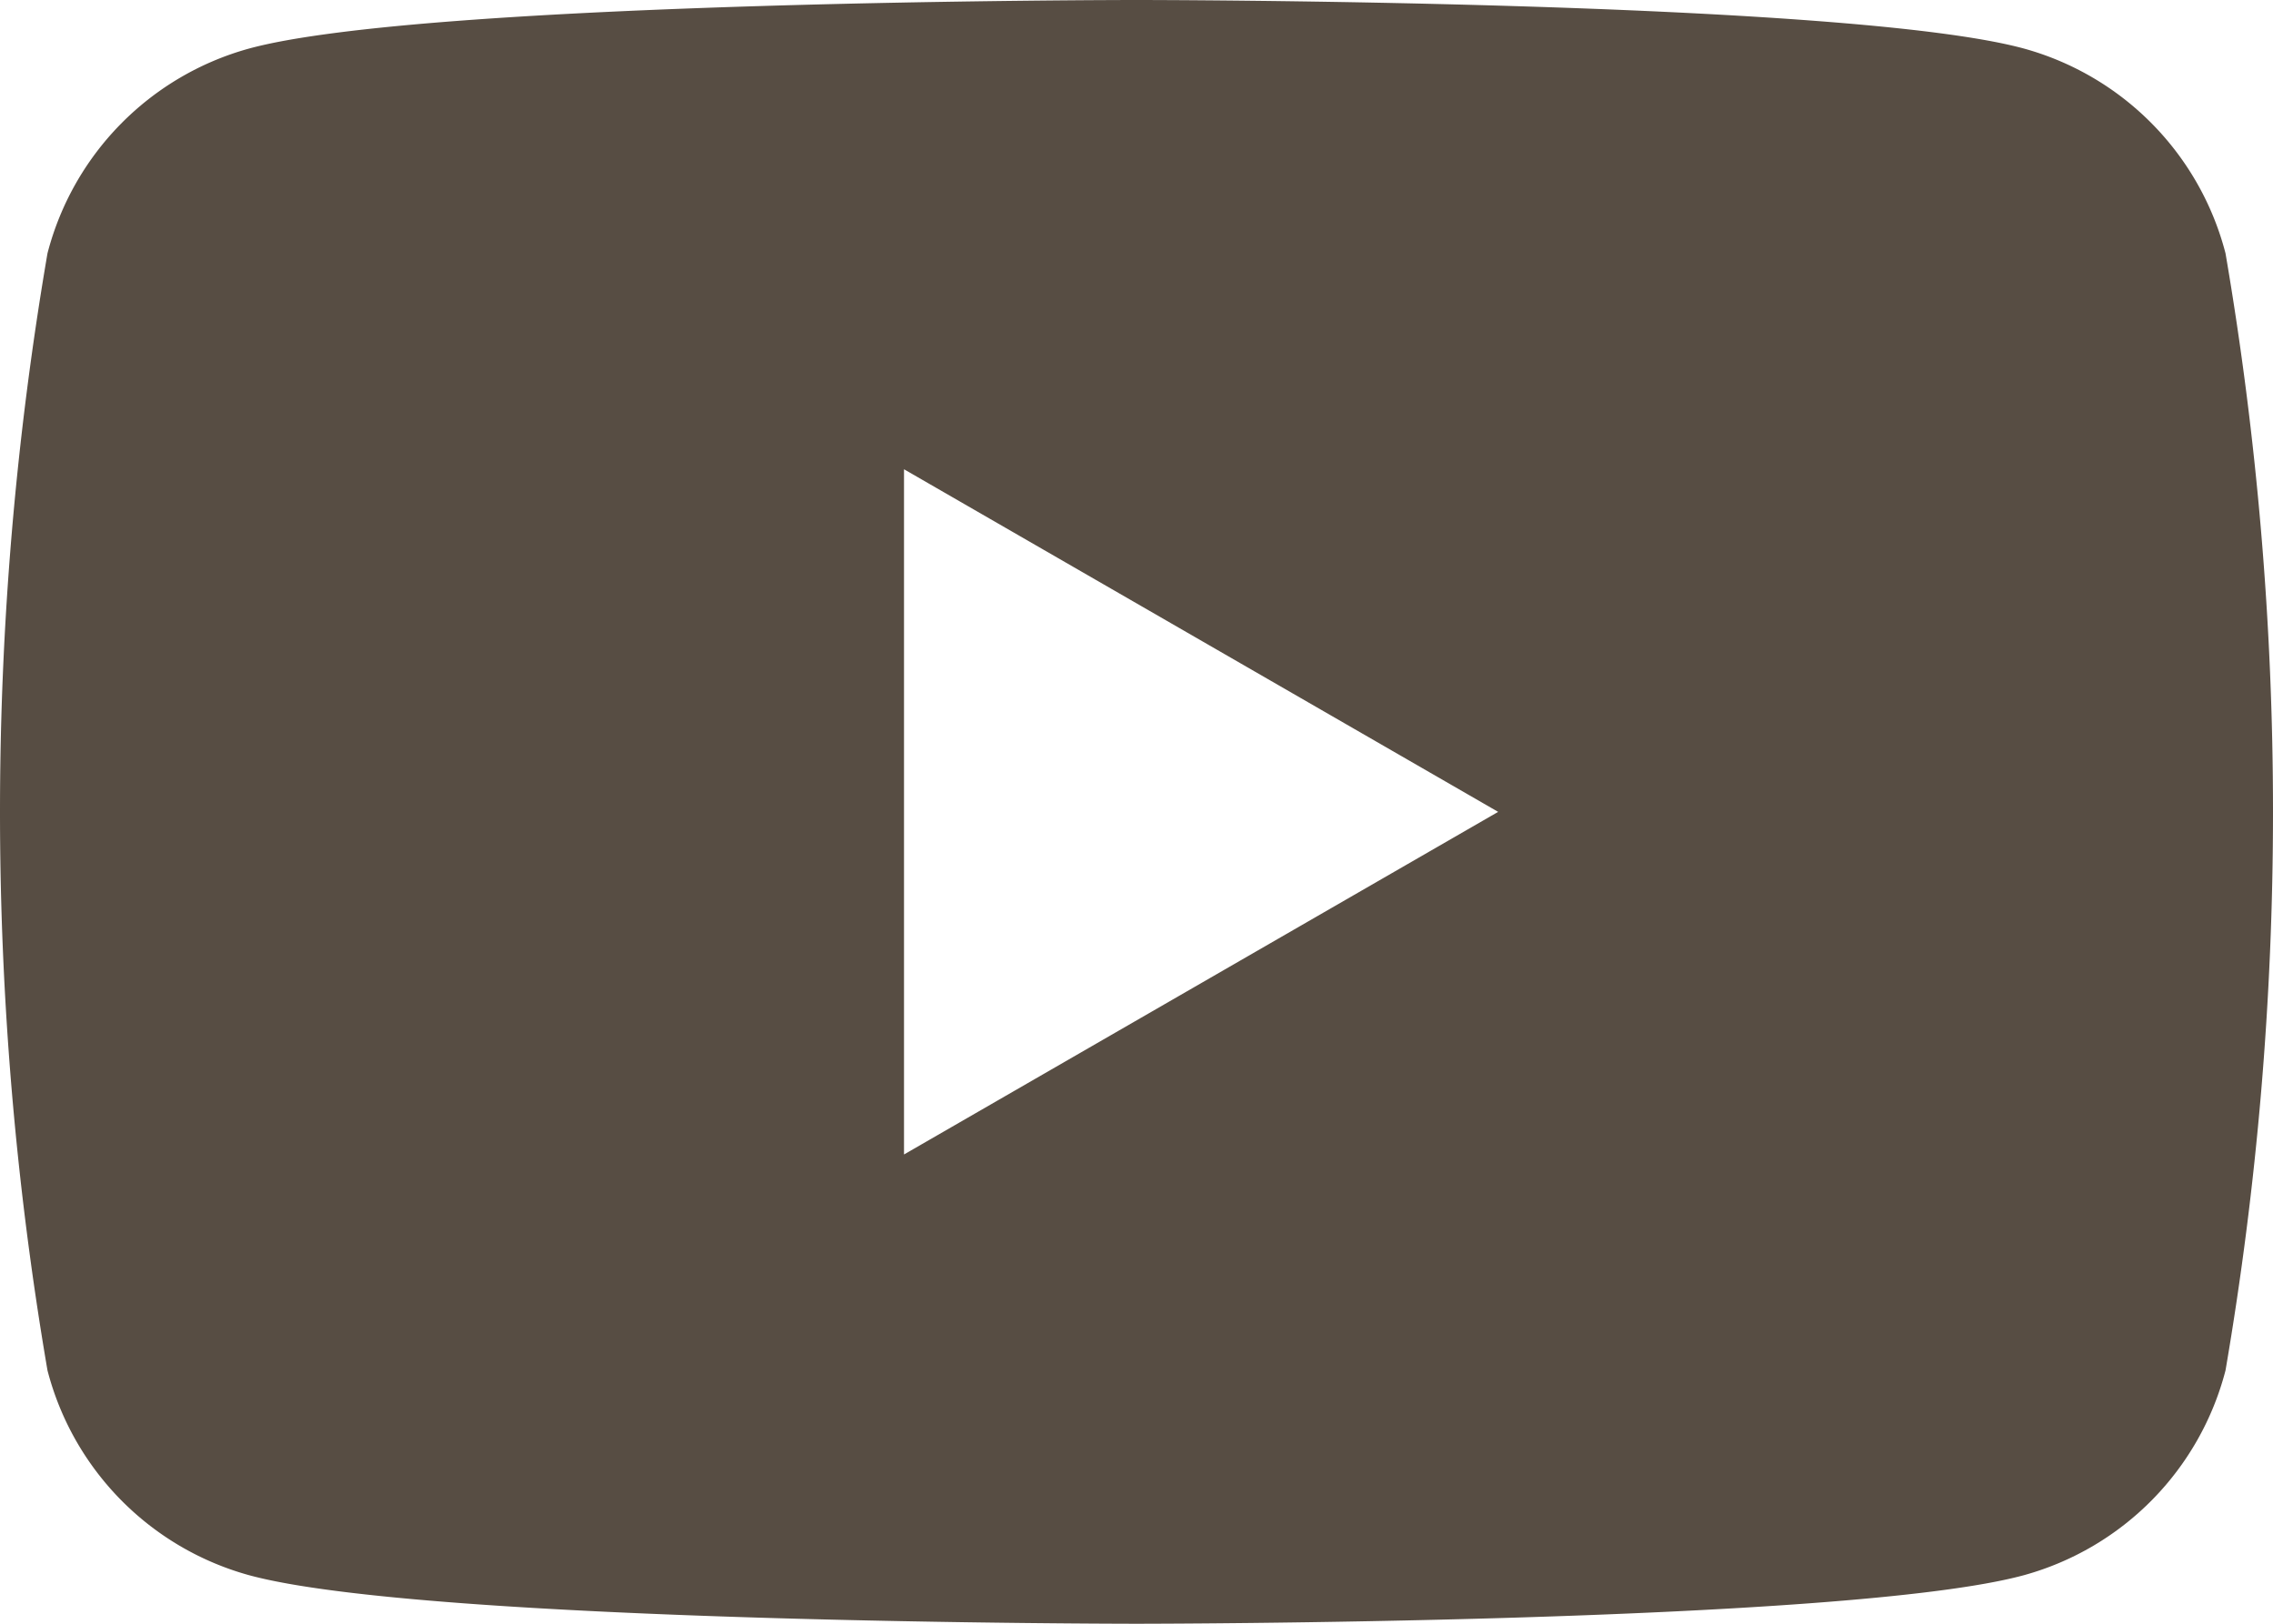 <svg xmlns="http://www.w3.org/2000/svg" width="28" height="20" viewBox="0 0 28 20">
<defs>
    <style>
      .cls-1 {
        fill: #574d43;
        fill-rule: evenodd;
      }
    </style>
  </defs>
  <path id="シェイプ_8" data-name="シェイプ 8" class="cls-1" d="M397.415,1192.12a3.537,3.537,0,0,0-2.476-2.52C392.756,1189,384,1189,384,1189s-8.756,0-10.939.6a3.537,3.537,0,0,0-2.476,2.52,40.749,40.749,0,0,0,0,13.76,3.537,3.537,0,0,0,2.476,2.52c2.183,0.6,10.939.6,10.939,0.6s8.756,0,10.939-.6a3.537,3.537,0,0,0,2.476-2.52A40.749,40.749,0,0,0,397.415,1192.12Zm-16.279,11.1v-8.44l7.319,4.22Z" transform="translate(-370 -1189)"/>
</svg>
